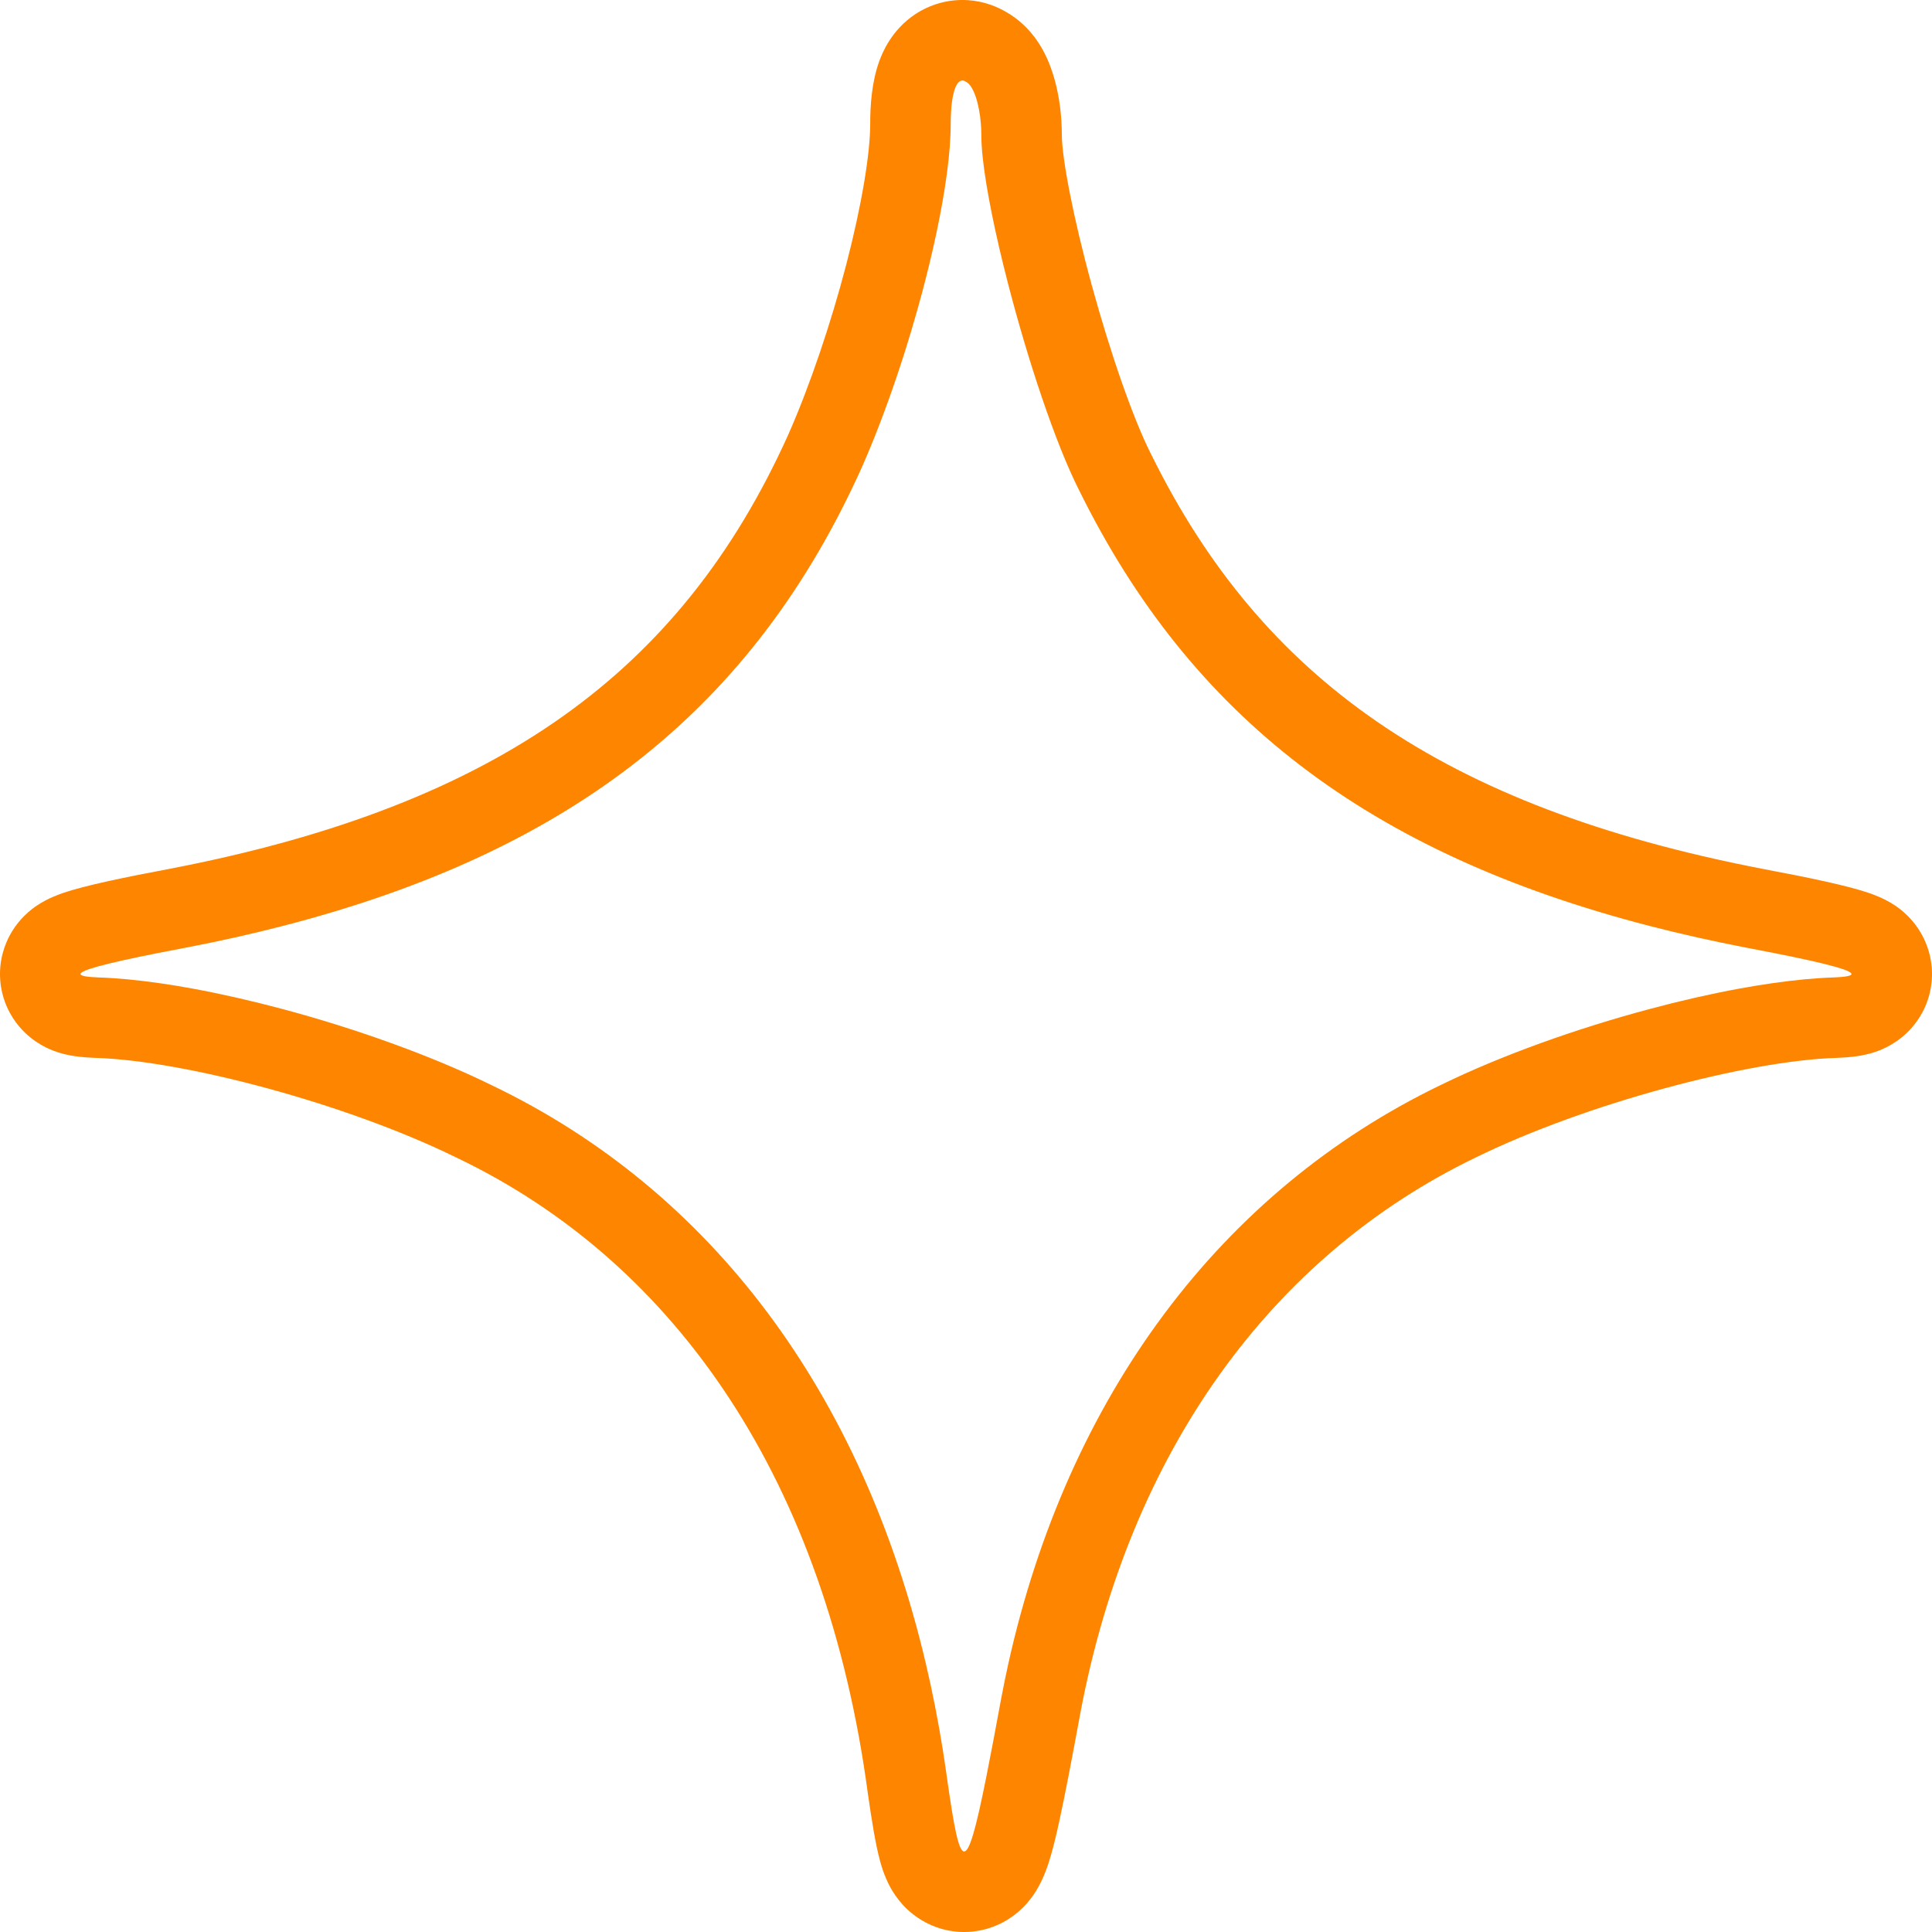 <?xml version="1.0" encoding="UTF-8"?> <svg xmlns="http://www.w3.org/2000/svg" width="48" height="48" viewBox="0 0 48 48" fill="none"> <path fill-rule="evenodd" clip-rule="evenodd" d="M22.975 7.019C22.57 8.588 22.011 10.252 21.414 11.607C18.735 17.559 14.257 21.139 7.027 23.005C6.251 23.206 5.444 23.386 4.603 23.547C4.362 23.593 4.137 23.636 3.93 23.677C3.26 23.81 2.766 23.919 2.446 24.008C2.445 24.008 2.445 24.008 2.444 24.008C1.851 24.172 1.856 24.261 2.435 24.284C2.901 24.298 3.424 24.349 3.987 24.43C4.248 24.468 4.518 24.512 4.795 24.563C4.796 24.564 4.797 24.564 4.799 24.564C5.506 24.694 6.257 24.866 7.019 25.069C8.828 25.553 10.701 26.22 12.21 26.959C17.677 29.576 21.421 34.605 23.005 41.343C23.045 41.515 23.084 41.689 23.122 41.864C23.122 41.866 23.123 41.869 23.124 41.871C23.276 42.58 23.406 43.307 23.511 44.051C23.522 44.13 23.533 44.209 23.544 44.288C23.859 46.47 23.991 46.713 24.502 44.159C24.503 44.156 24.503 44.153 24.504 44.15C24.508 44.127 24.513 44.105 24.517 44.083C24.62 43.566 24.738 42.939 24.875 42.195C24.93 41.904 24.989 41.616 25.052 41.331C26.529 34.696 30.32 29.598 35.79 26.959C37.301 26.219 39.176 25.552 40.987 25.068C41.746 24.865 42.495 24.694 43.2 24.564C43.202 24.564 43.204 24.564 43.206 24.563C43.482 24.512 43.752 24.468 44.014 24.43C44.576 24.349 45.1 24.298 45.565 24.284C46.144 24.261 46.149 24.172 45.556 24.008C45.556 24.008 45.555 24.008 45.554 24.008C45.234 23.919 44.74 23.81 44.07 23.677C43.863 23.636 43.638 23.593 43.397 23.547C42.559 23.385 41.753 23.204 40.979 23.004C33.995 21.196 29.588 17.808 26.815 12.189C26.22 11.019 25.53 8.931 25.037 7.018C24.732 5.836 24.503 4.721 24.417 3.931C24.393 3.71 24.381 3.514 24.381 3.35C24.381 3.259 24.377 3.168 24.37 3.078C24.331 2.588 24.193 2.13 24 2.032C23.831 1.917 23.704 2.12 23.649 2.548C23.641 2.613 23.634 2.683 23.63 2.759C23.623 2.857 23.62 2.964 23.62 3.078C23.62 3.165 23.618 3.256 23.614 3.35C23.606 3.542 23.59 3.749 23.567 3.968C23.473 4.842 23.263 5.906 22.975 7.019ZM22.345 3.04C22.345 3.04 22.346 3.041 22.347 3.045C22.346 3.041 22.345 3.039 22.345 3.04ZM25.018 0.31C24.78 0.167 24.452 0.03 24.046 0.004C23.55 -0.027 23.102 0.117 22.75 0.346C22.148 0.74 21.92 1.315 21.843 1.526C21.657 2.042 21.62 2.622 21.62 3.078C21.62 3.808 21.415 5.074 21.024 6.577C20.642 8.041 20.125 9.572 19.587 10.793C18.234 13.796 16.416 16.069 13.989 17.793C11.542 19.533 8.374 20.785 4.229 21.583C3.032 21.808 2.095 22.006 1.578 22.182C1.474 22.218 1.192 22.314 0.92 22.496L0.917 22.498C0.82 22.563 0.394 22.849 0.156 23.421C0.011 23.768 -0.06 24.218 0.063 24.699C0.18 25.159 0.431 25.476 0.63 25.666C0.978 25.998 1.353 26.117 1.454 26.149C1.611 26.198 1.75 26.223 1.838 26.237C2.019 26.265 2.204 26.276 2.357 26.282L2.366 26.283L2.375 26.283C4.578 26.35 8.597 27.416 11.33 28.755L11.338 28.759L11.347 28.763C16.845 31.394 20.527 36.846 21.561 44.554L21.563 44.564L21.564 44.574C21.654 45.199 21.749 45.814 21.866 46.24C21.898 46.357 21.945 46.513 22.016 46.676C22.068 46.797 22.219 47.133 22.54 47.436C22.72 47.605 23.012 47.82 23.426 47.931C23.869 48.049 24.311 48.009 24.691 47.863C25.335 47.615 25.648 47.126 25.729 46.999C25.939 46.666 26.052 46.294 26.107 46.104C26.18 45.853 26.25 45.557 26.321 45.233C26.463 44.582 26.633 43.689 26.841 42.561C28.074 36.033 31.612 31.196 36.659 28.76L36.67 28.755L36.67 28.755C39.403 27.416 43.422 26.35 45.626 26.283L45.634 26.283L45.643 26.282C45.796 26.276 45.981 26.265 46.162 26.237C46.251 26.223 46.389 26.198 46.546 26.149C46.647 26.117 47.022 25.998 47.37 25.666C47.57 25.476 47.82 25.159 47.937 24.699C48.06 24.218 47.989 23.768 47.844 23.421C47.606 22.849 47.18 22.563 47.083 22.498L47.08 22.496C46.808 22.314 46.527 22.218 46.422 22.182C45.906 22.006 44.969 21.808 43.772 21.583C35.826 20.043 31.347 16.854 28.608 11.303L28.603 11.293L28.597 11.282C28.159 10.42 27.593 8.795 27.127 7.095C26.648 5.348 26.381 3.901 26.381 3.35C26.381 2.905 26.325 2.424 26.204 1.986C26.145 1.77 26.053 1.502 25.905 1.235C25.789 1.025 25.523 0.604 25.018 0.31ZM45.135 25.969C45.133 25.969 45.132 25.968 45.13 25.968C45.158 25.979 45.163 25.979 45.135 25.969ZM25.725 45.189C25.725 45.189 25.725 45.187 25.724 45.184C25.725 45.187 25.725 45.189 25.725 45.189ZM22.236 45.078C22.236 45.079 22.238 45.074 22.242 45.065C22.238 45.073 22.236 45.078 22.236 45.078ZM2.865 25.969C2.837 25.979 2.842 25.979 2.87 25.968C2.869 25.968 2.867 25.969 2.865 25.969Z" fill="#FE8500"></path> </svg> 